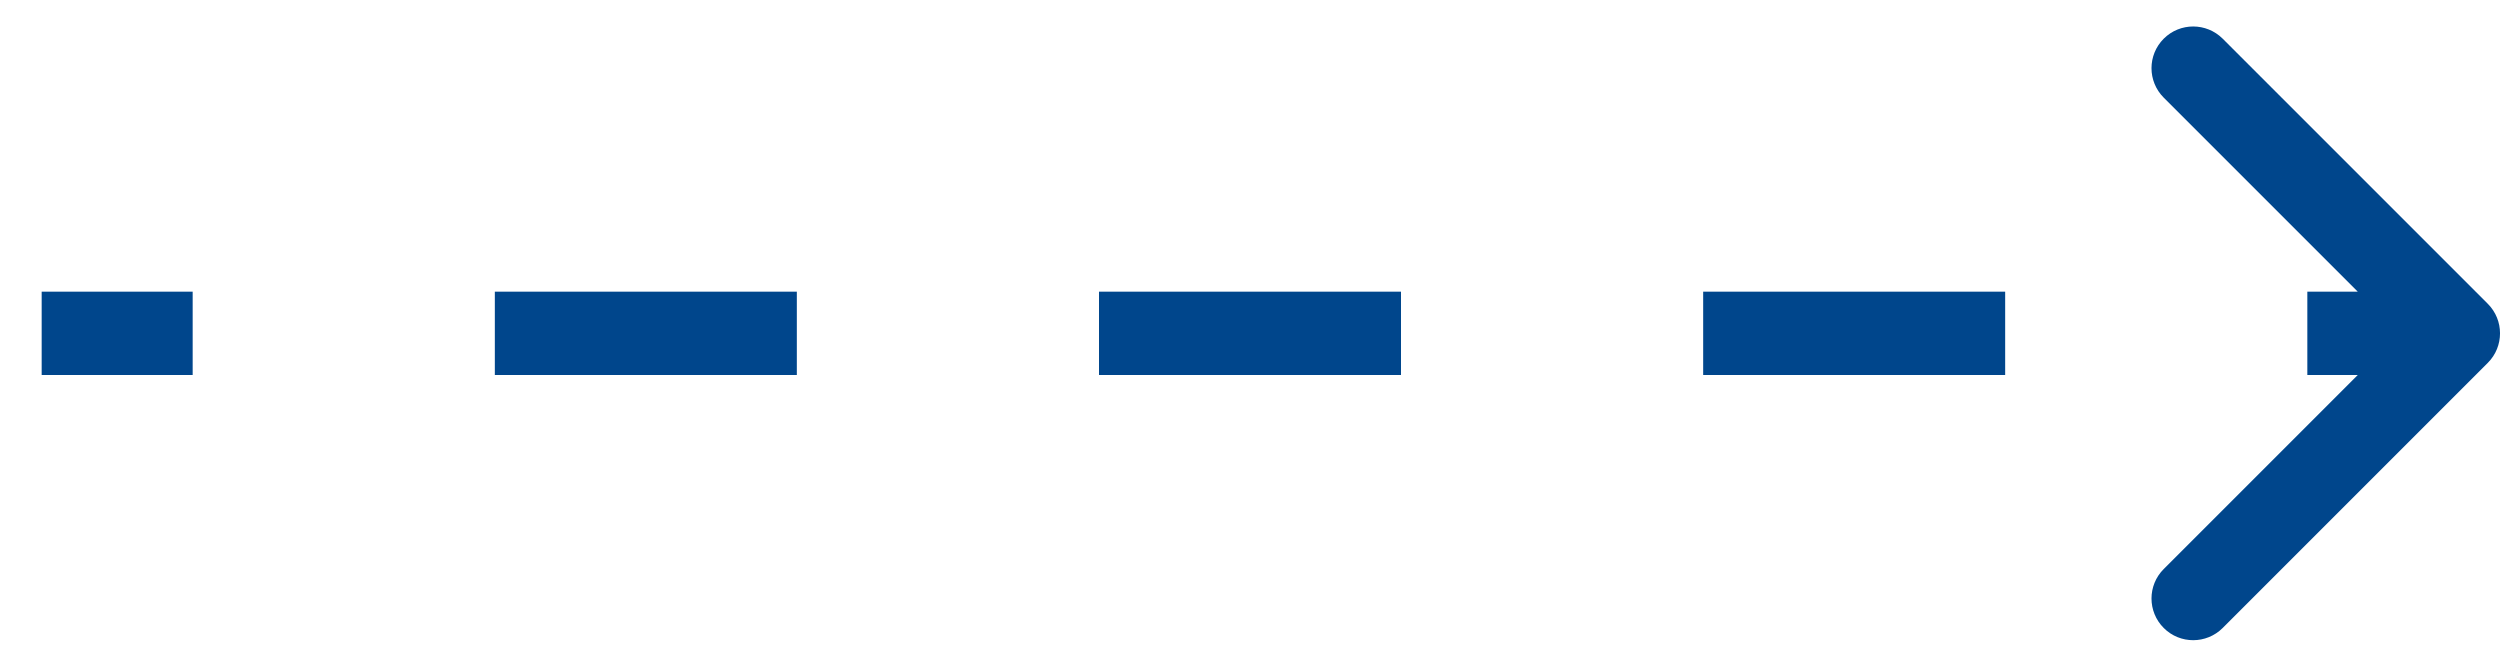 <svg width="30" height="8" viewBox="0 0 30 8" fill="none" xmlns="http://www.w3.org/2000/svg">
<path d="M29.854 4.354C30.049 4.158 30.049 3.842 29.854 3.646L26.672 0.464C26.476 0.269 26.16 0.269 25.965 0.464C25.769 0.66 25.769 0.976 25.965 1.172L28.793 4L25.965 6.828C25.769 7.024 25.769 7.34 25.965 7.536C26.16 7.731 26.476 7.731 26.672 7.536L29.854 4.354ZM0.5 4.5H2.312V3.5H0.5L0.5 4.5ZM5.938 4.5L9.562 4.5V3.5H5.938V4.5ZM13.188 4.5H16.812V3.5H13.188V4.5ZM20.438 4.5L24.062 4.5V3.5H20.438V4.5ZM27.688 4.5H29.5V3.5H27.688V4.5Z" fill="#00468C"/>
</svg>
